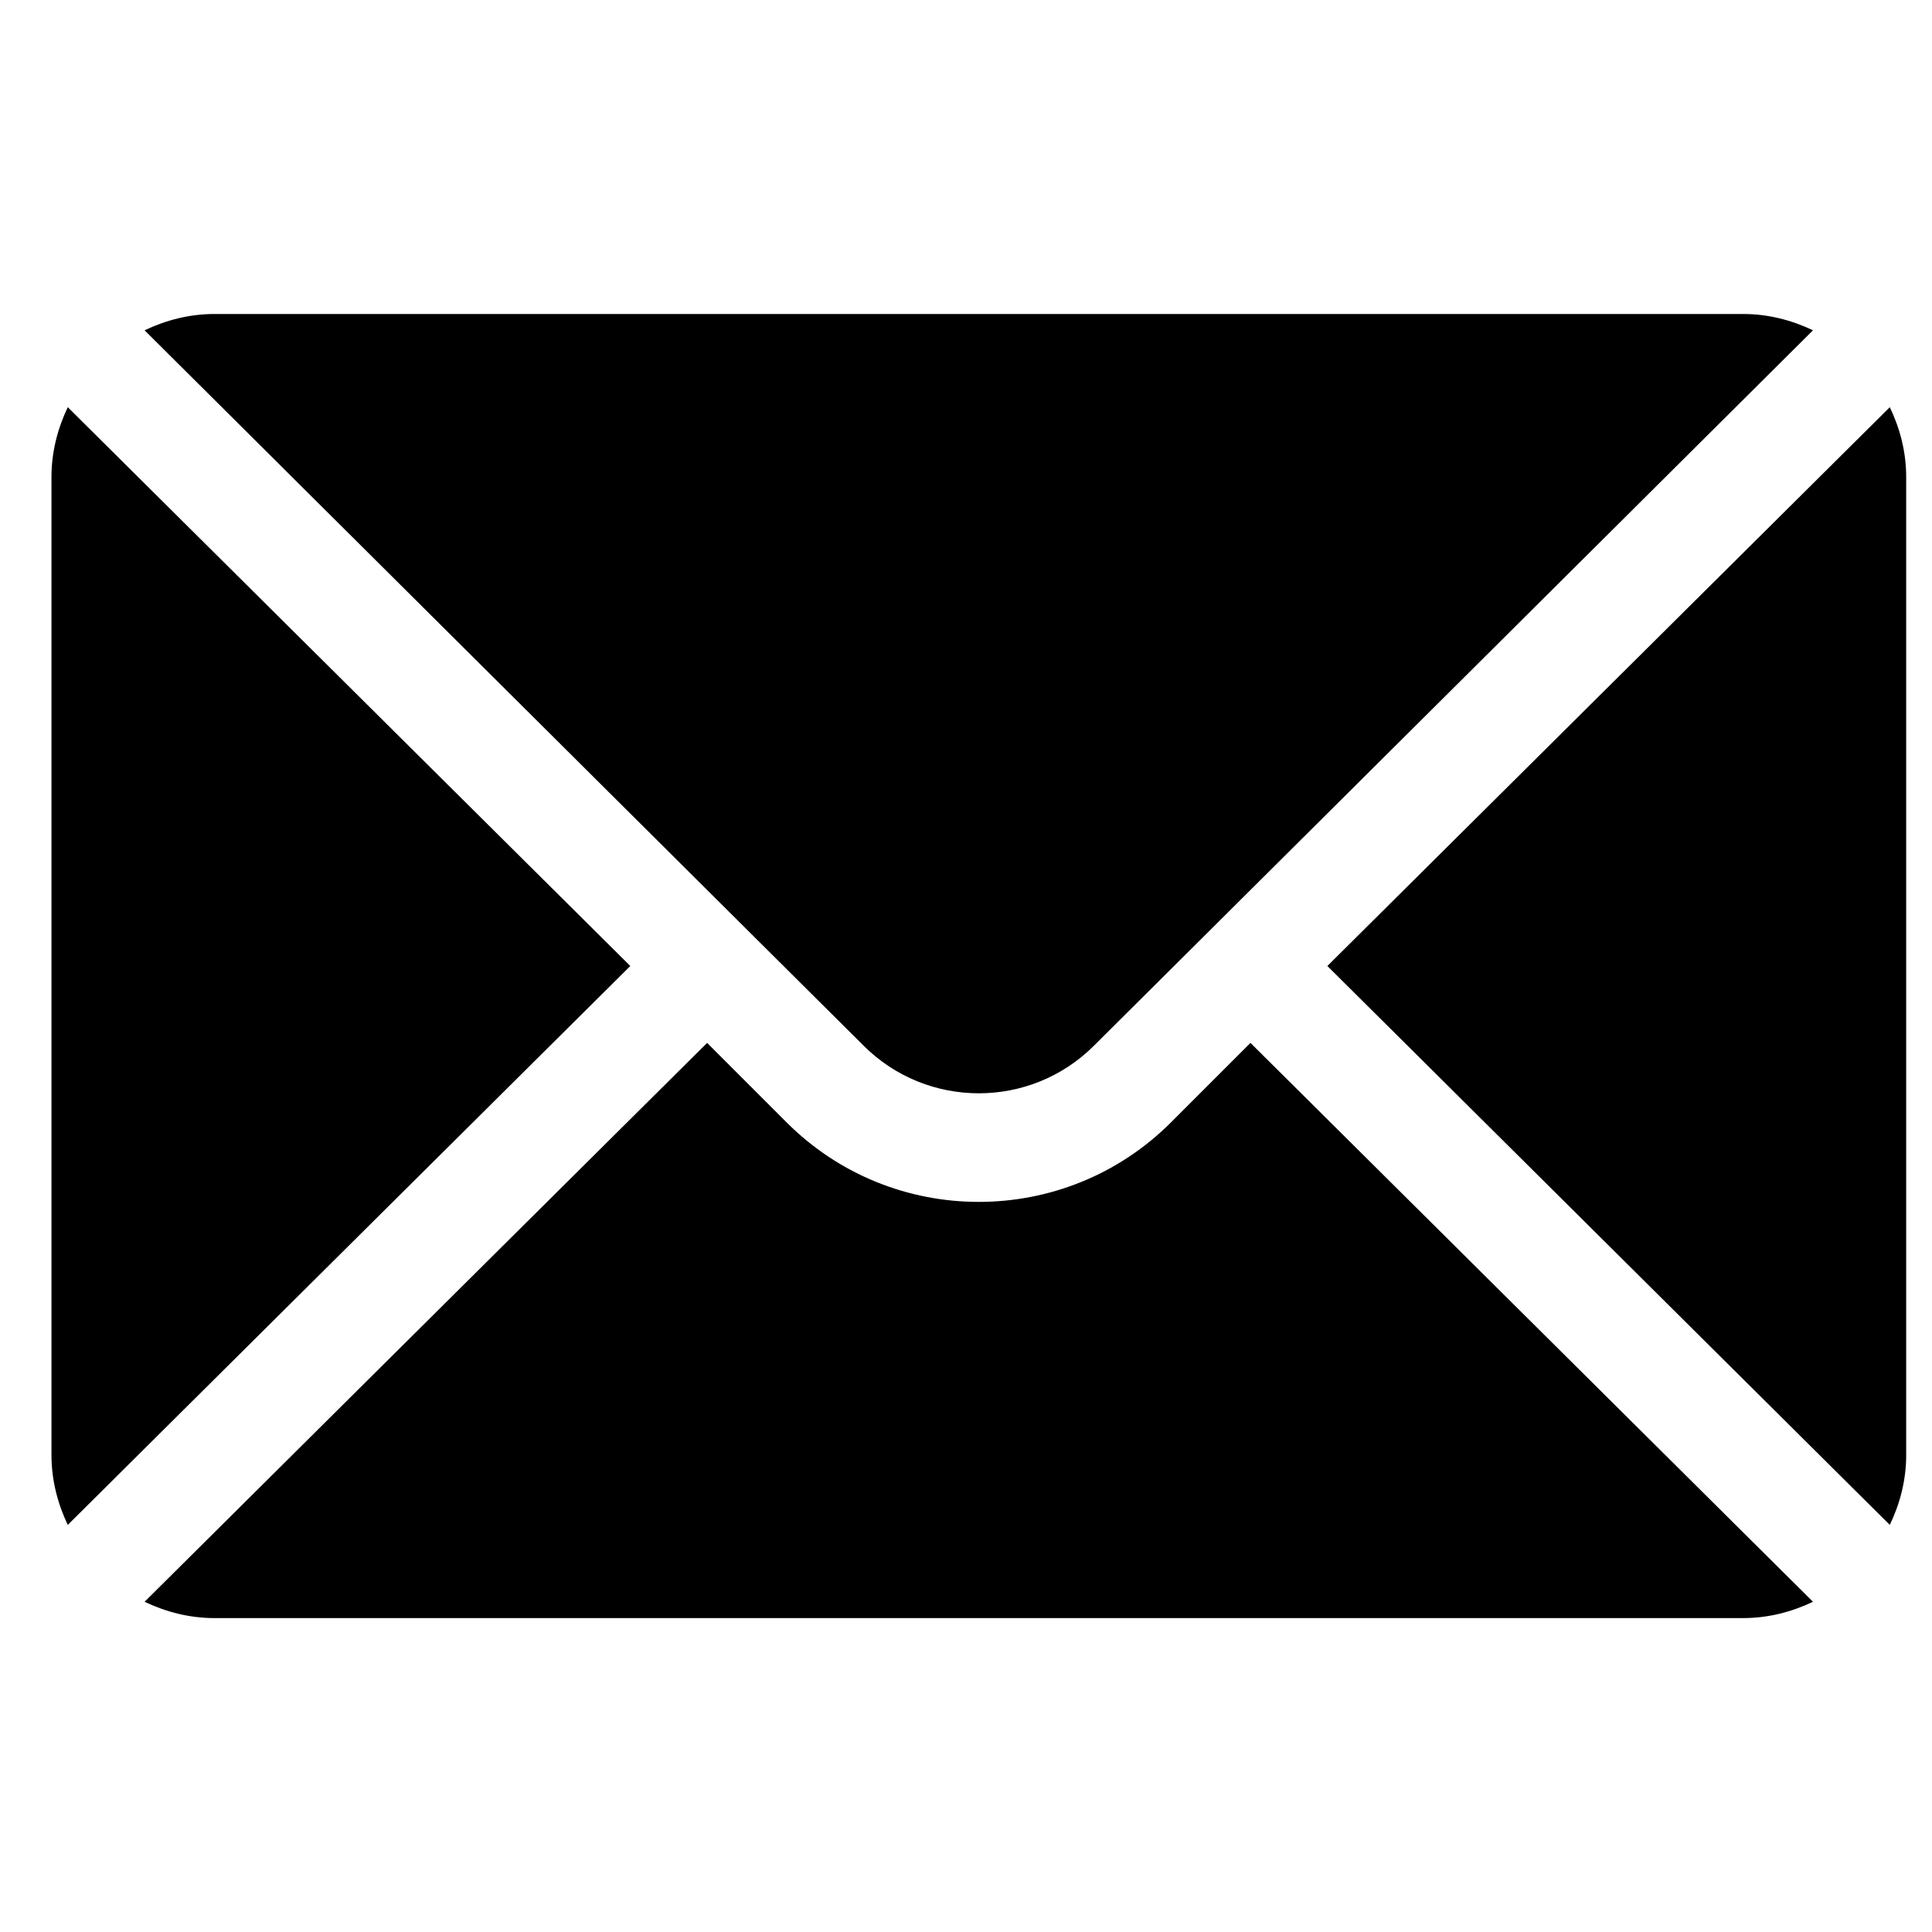 <svg width="25" height="25" viewBox="0 0 25 25" fill="none" xmlns="http://www.w3.org/2000/svg">
<g clip-path="url(#clip0_17_15172)">
<path d="M24.454 5.269L17.176 12.5L24.454 19.732C24.586 19.457 24.666 19.153 24.666 18.828V6.172C24.666 5.848 24.586 5.544 24.454 5.269Z" fill="black"/>
<path d="M22.556 4.063H2.775C2.45 4.063 2.146 4.143 1.871 4.274L11.174 13.53C11.997 14.353 13.334 14.353 14.157 13.53L23.46 4.274C23.185 4.143 22.881 4.063 22.556 4.063Z" fill="black"/>
<path d="M0.877 5.269C0.746 5.544 0.666 5.848 0.666 6.172V18.828C0.666 19.153 0.746 19.457 0.877 19.732L8.156 12.5L0.877 5.269Z" fill="black"/>
<path d="M16.181 13.495L15.151 14.525C13.78 15.895 11.55 15.895 10.18 14.525L9.15 13.495L1.871 20.727C2.146 20.858 2.45 20.938 2.775 20.938H22.556C22.881 20.938 23.185 20.858 23.46 20.727L16.181 13.495Z" fill="black"/>
</g>
<defs>
<clipPath id="clip0_17_15172">
<rect width="24" height="24" fill="white" transform="translate(0.666 0.5)"/>
</clipPath>
</defs>
</svg>
